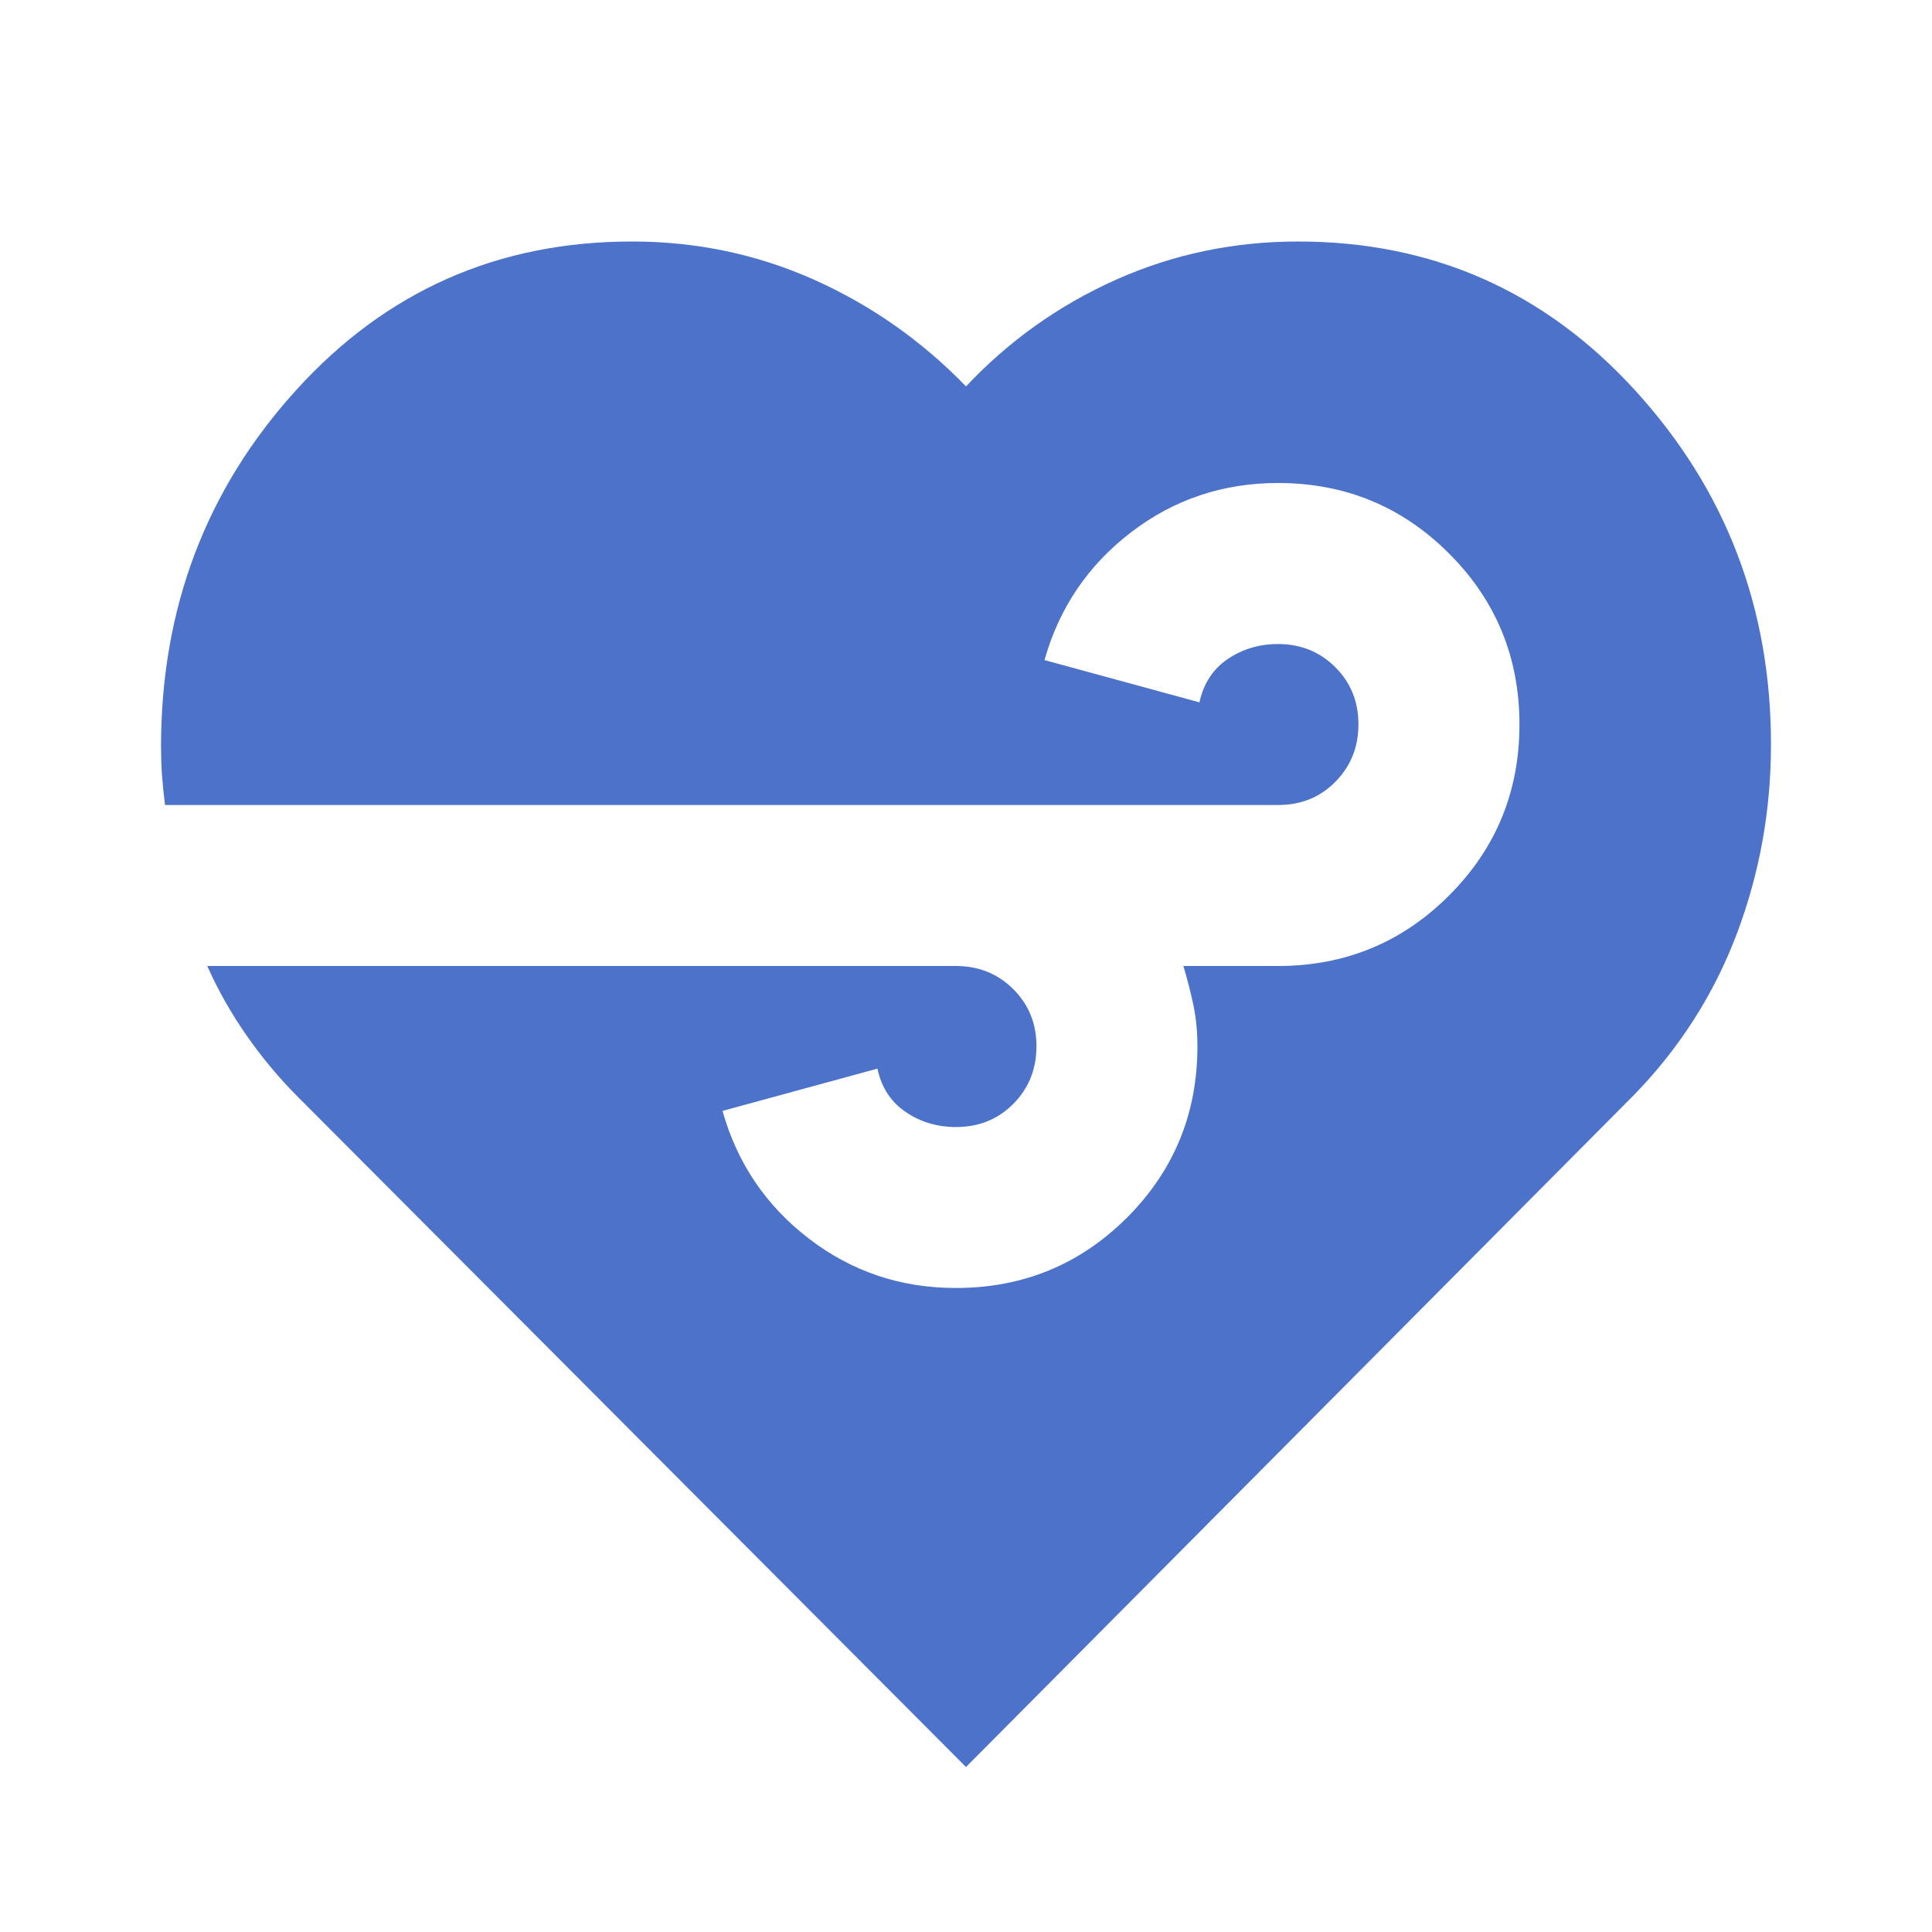 <svg width="32" height="32" viewBox="0 0 32 32" fill="none" xmlns="http://www.w3.org/2000/svg">
<path d="M16 29.267L4.933 18.167C4.622 17.856 4.339 17.516 4.083 17.149C3.827 16.782 3.61 16.399 3.433 16H15.833C16.211 16 16.528 16.128 16.784 16.384C17.04 16.64 17.168 16.956 17.167 17.333C17.166 17.71 17.038 18.027 16.783 18.284C16.527 18.541 16.211 18.668 15.833 18.667C15.522 18.667 15.244 18.584 15 18.417C14.755 18.251 14.6 18.012 14.533 17.7L11.967 18.4C12.211 19.267 12.689 19.972 13.4 20.517C14.111 21.062 14.922 21.334 15.833 21.333C16.944 21.333 17.889 20.944 18.667 20.167C19.444 19.389 19.833 18.444 19.833 17.333C19.833 17.089 19.811 16.861 19.767 16.649C19.722 16.438 19.667 16.221 19.6 16H21.167C22.278 16 23.222 15.611 24 14.833C24.778 14.056 25.167 13.111 25.167 12C25.167 10.889 24.778 9.944 24 9.167C23.222 8.389 22.278 8 21.167 8C20.256 8 19.444 8.272 18.733 8.817C18.022 9.362 17.544 10.068 17.3 10.933L19.867 11.633C19.933 11.322 20.089 11.084 20.333 10.917C20.578 10.751 20.855 10.668 21.167 10.667C21.544 10.667 21.861 10.795 22.117 11.051C22.373 11.307 22.501 11.623 22.5 12C22.499 12.377 22.371 12.694 22.116 12.951C21.861 13.208 21.544 13.335 21.167 13.333H2.733C2.711 13.156 2.695 12.994 2.684 12.849C2.673 12.704 2.668 12.544 2.667 12.368C2.667 10.078 3.411 8.111 4.9 6.467C6.389 4.822 8.244 4 10.467 4C11.533 4 12.539 4.211 13.484 4.633C14.429 5.056 15.268 5.644 16 6.4C16.711 5.644 17.539 5.056 18.484 4.633C19.429 4.211 20.434 4 21.5 4C23.722 4 25.584 4.822 27.084 6.467C28.584 8.111 29.334 10.067 29.333 12.333C29.333 13.422 29.144 14.467 28.767 15.467C28.389 16.467 27.822 17.356 27.067 18.133L16 29.267Z" fill="#4D72C9"/>
</svg>
